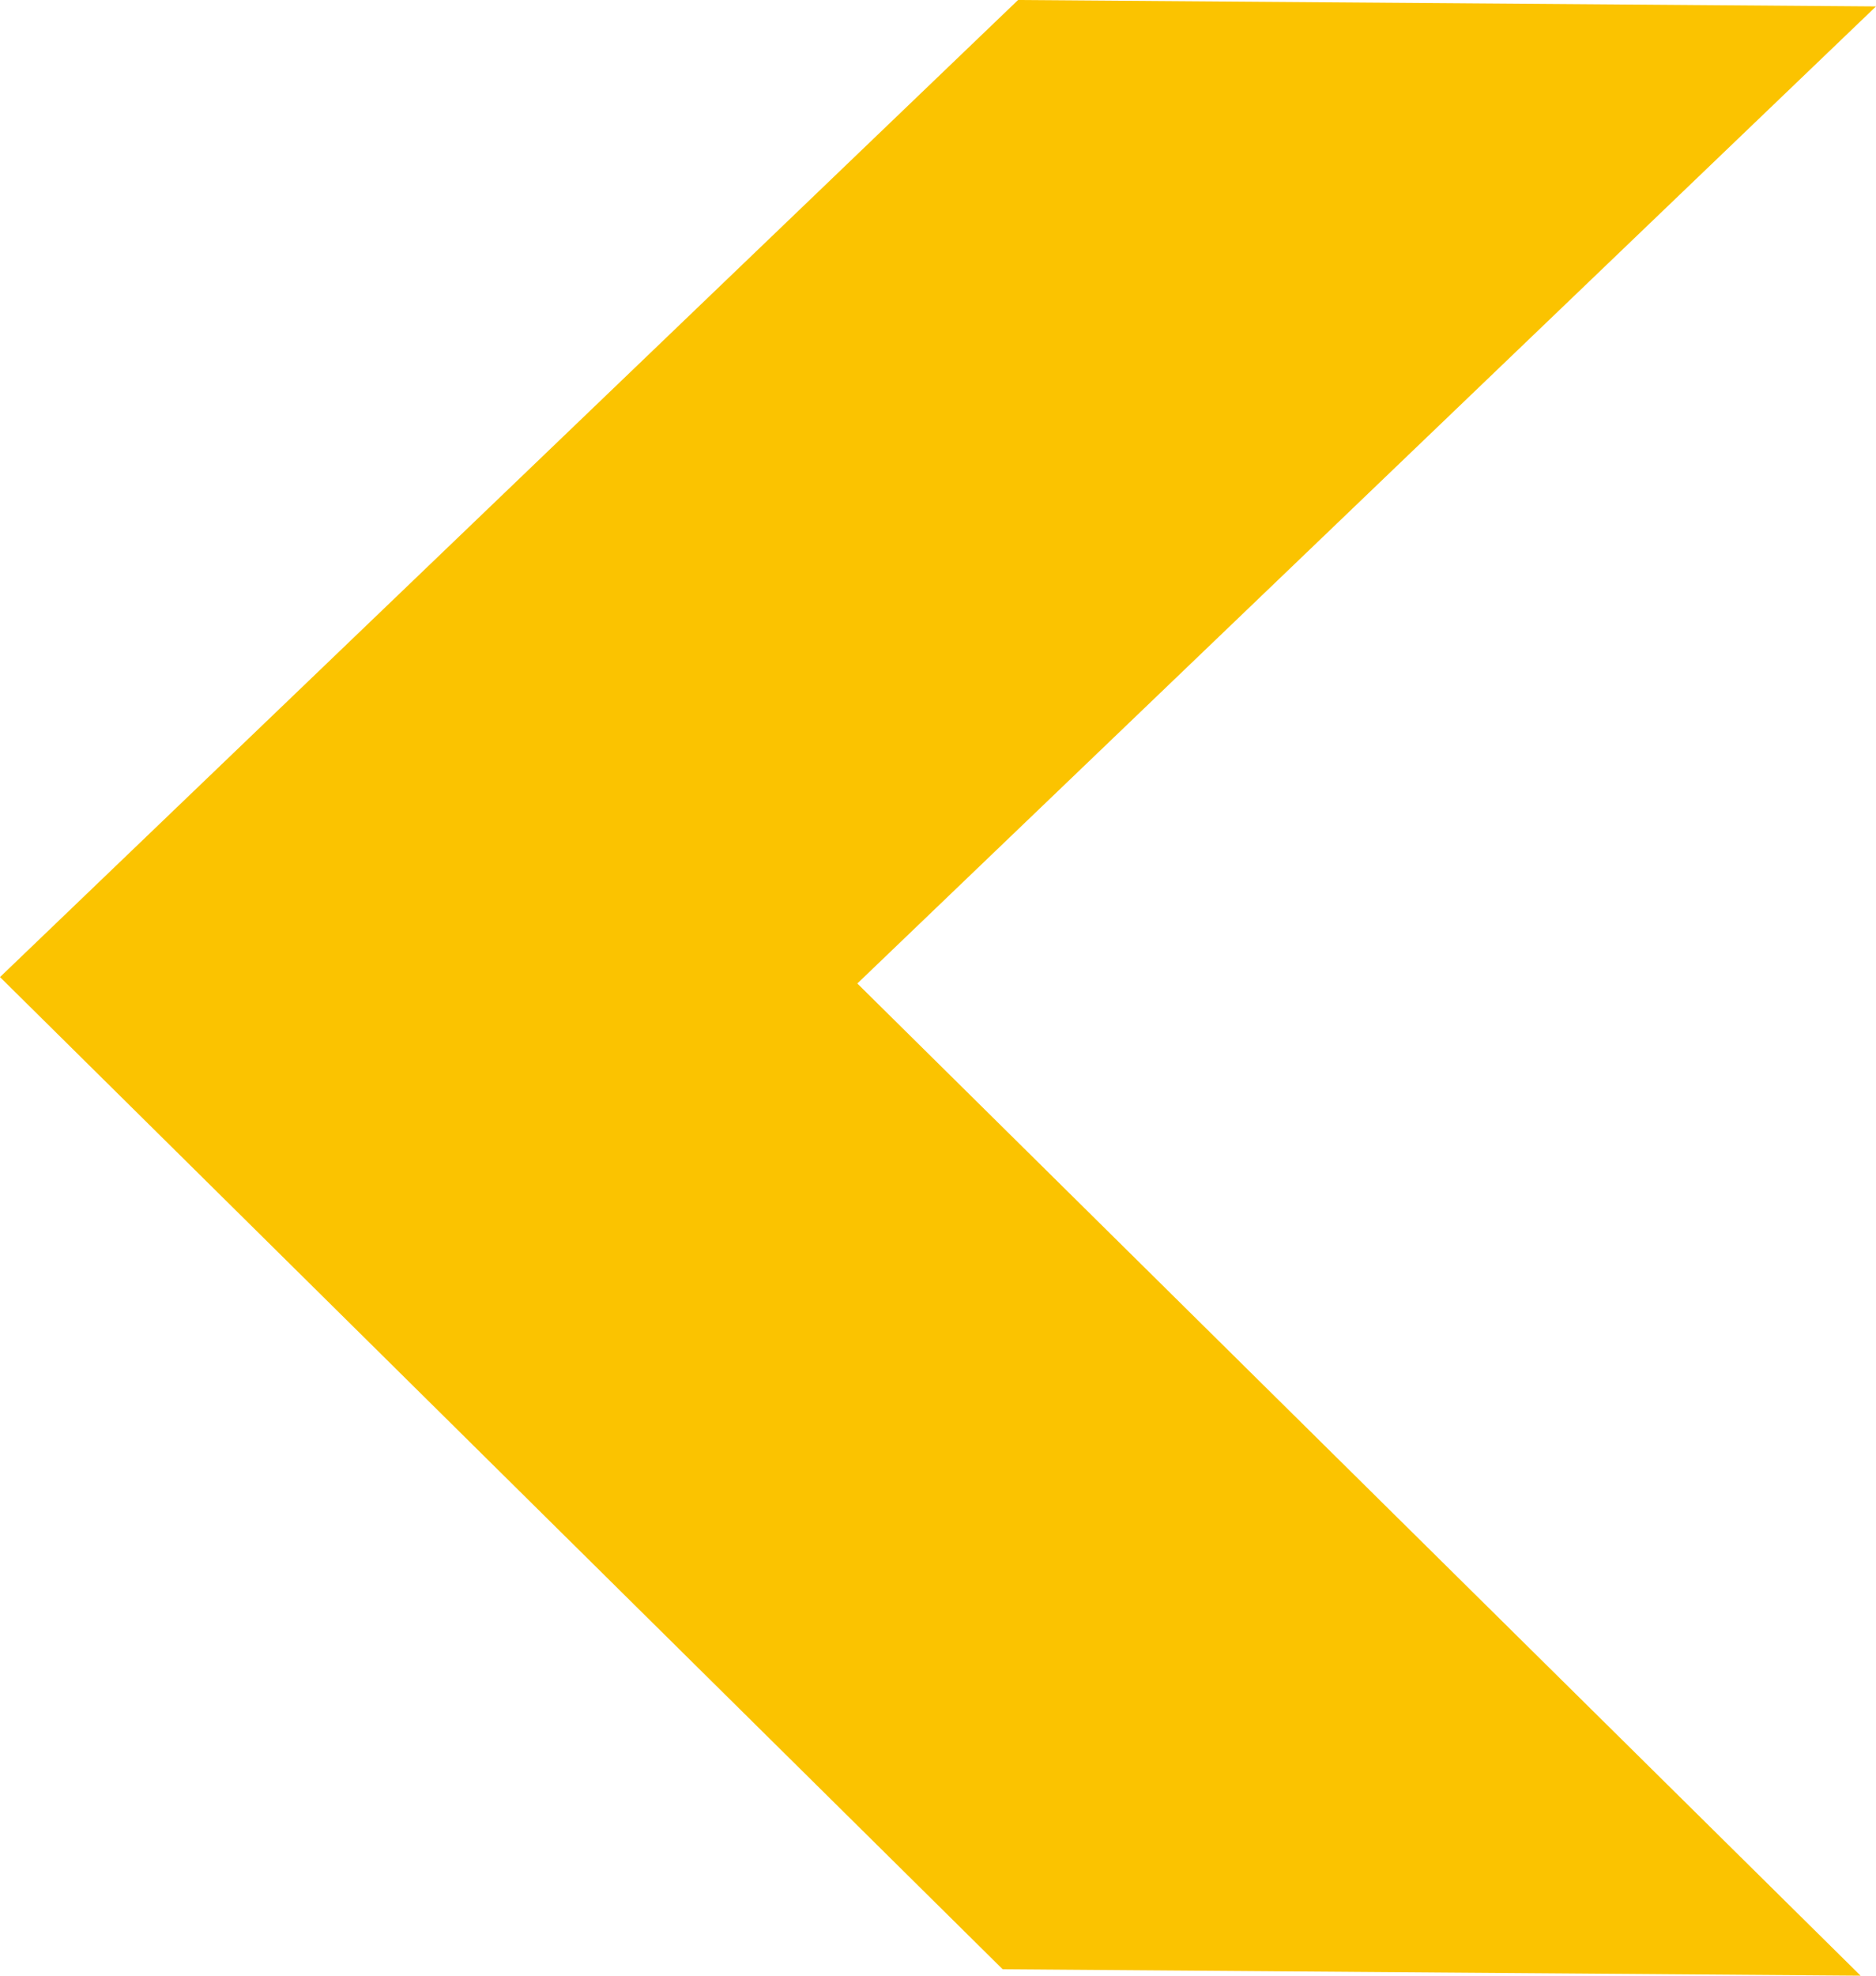 <svg width="19" height="20" viewBox="0 0 19 20" fill="none" xmlns="http://www.w3.org/2000/svg">
<g clip-path="url(#clip0_285_1085)">
<path d="M19 0.065L8.683 9.956L18.844 20L10.155 19.935L8.83716e-07 9.891L10.311 -7.59603e-07L19 0.065Z" fill="#FBC300"/>
</g>
<defs>
<clipPath id="clip0_285_1085">
<rect width="19" height="20" fill="white" transform="translate(19 20) rotate(-180)"/>
</clipPath>
</defs>
</svg>
